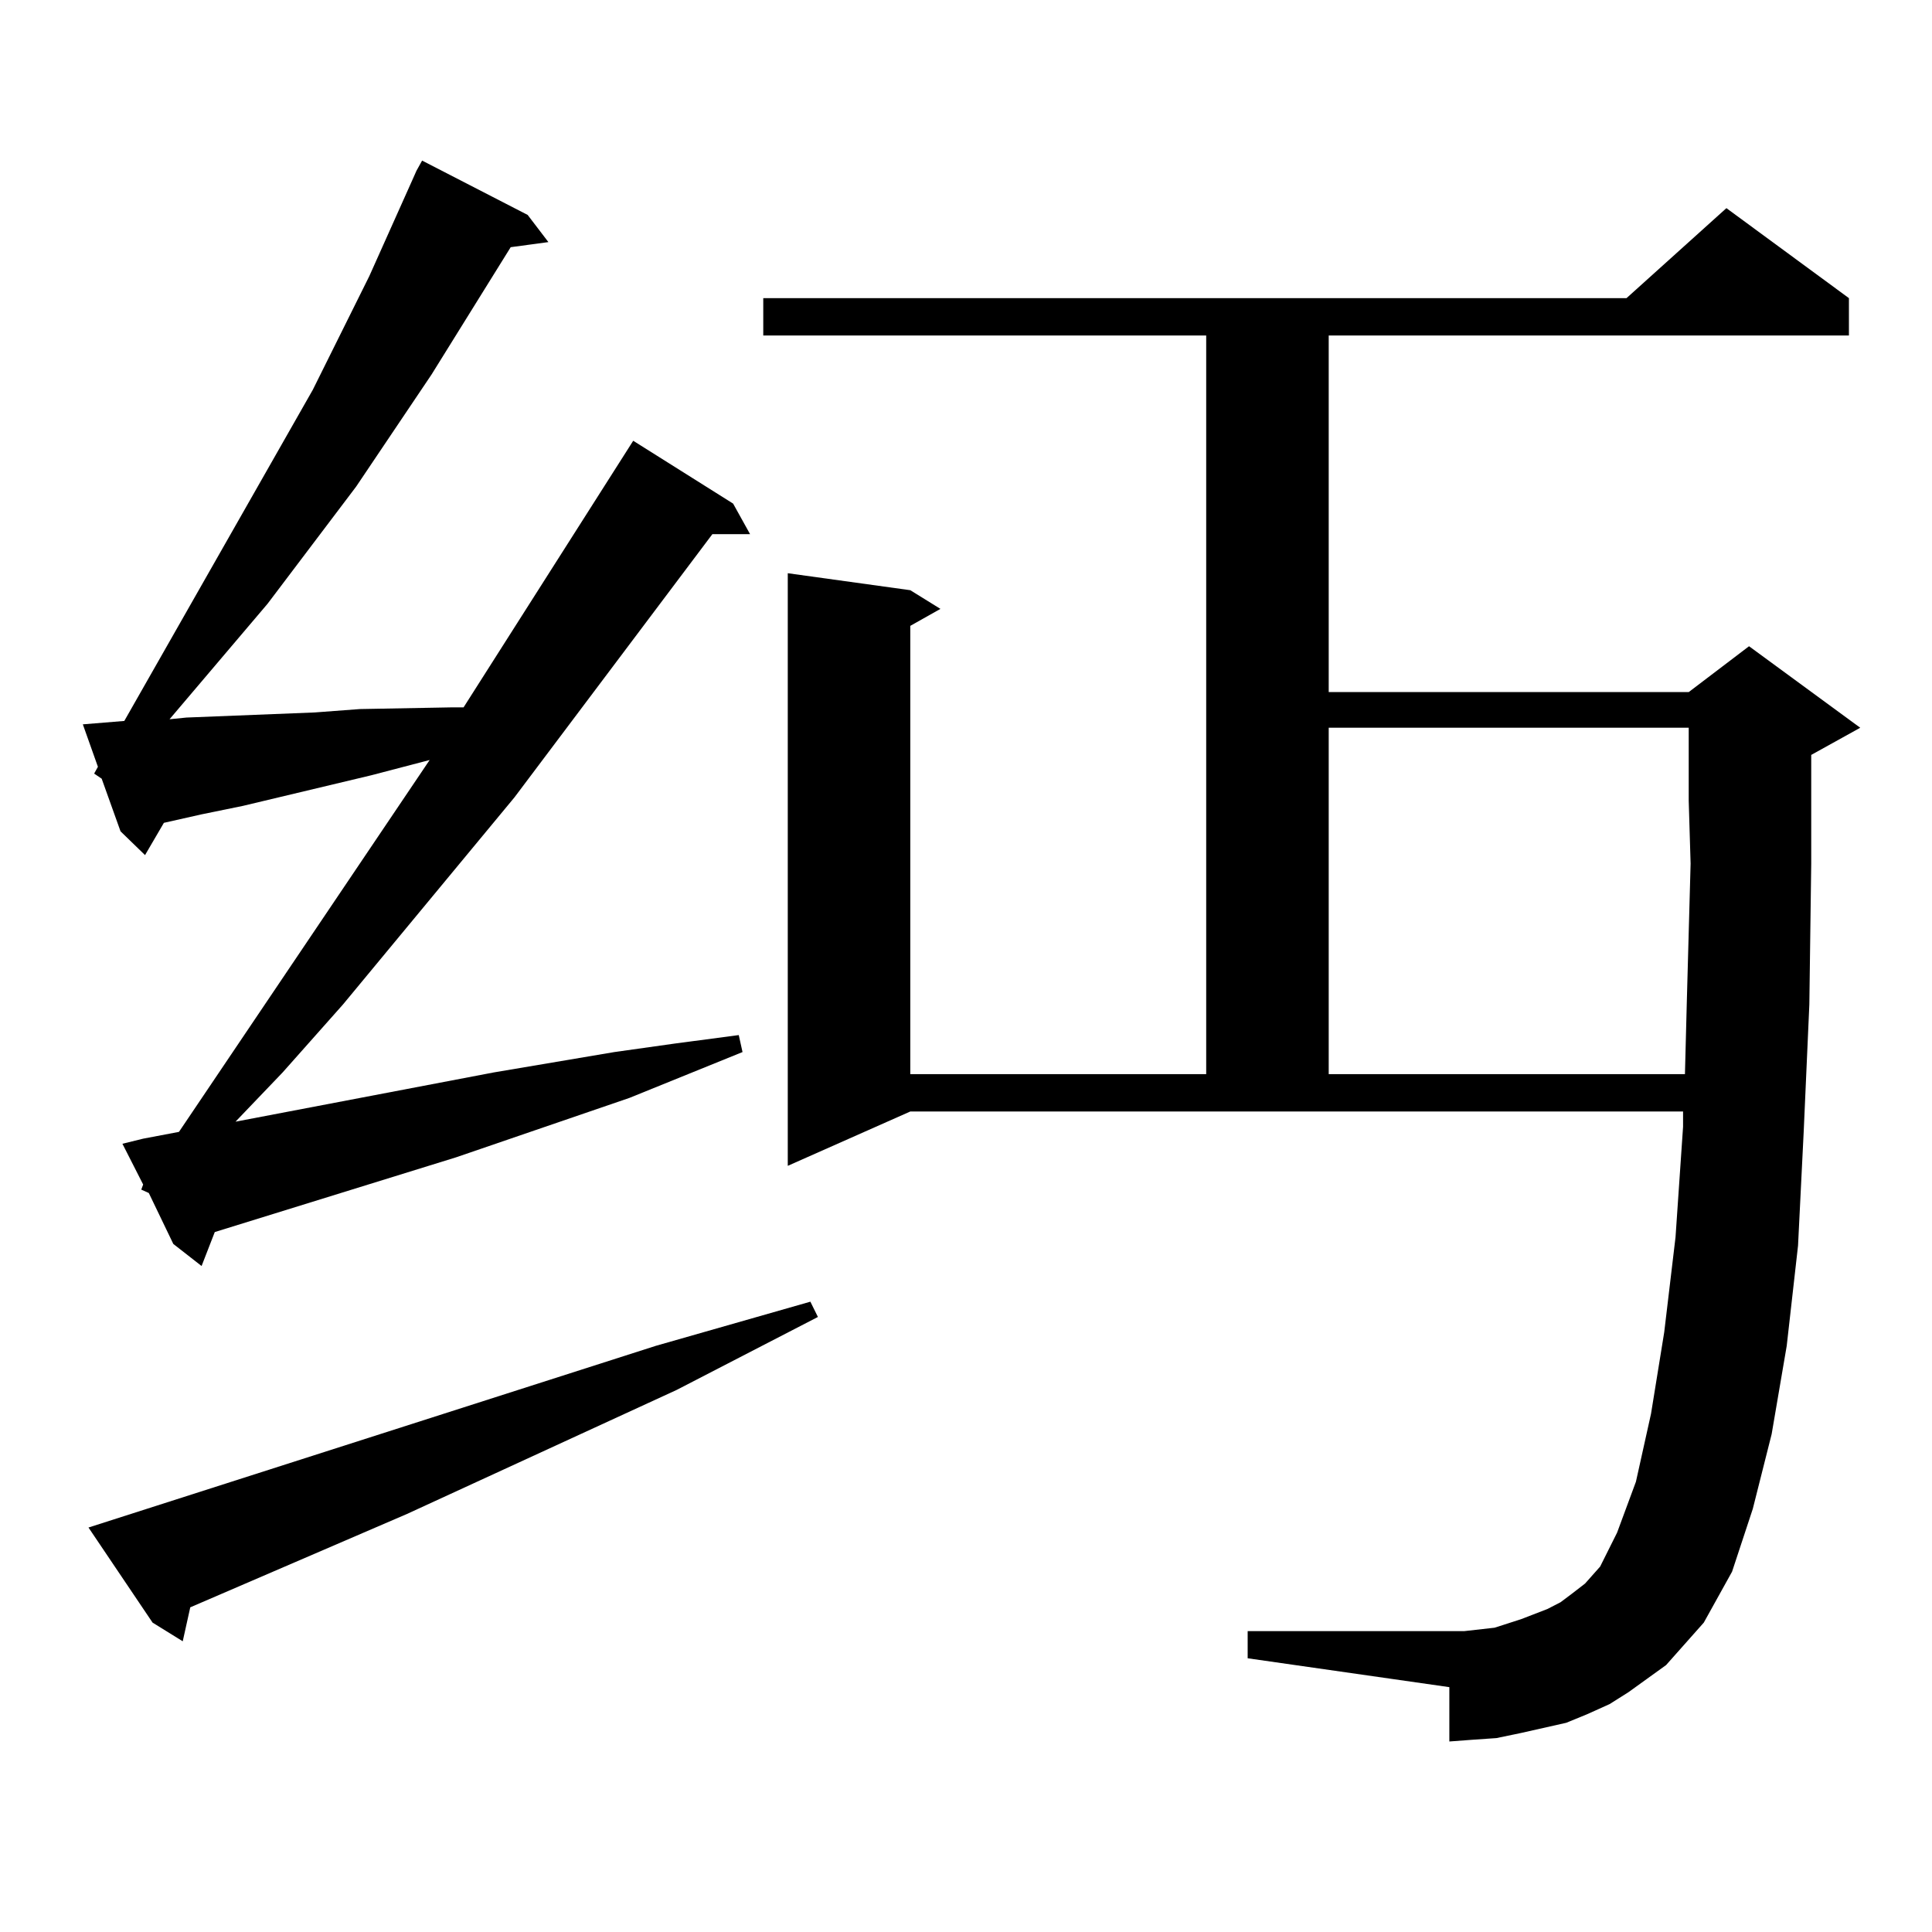 <?xml version="1.0" encoding="utf-8"?>
<!-- Generator: Adobe Illustrator 16.0.0, SVG Export Plug-In . SVG Version: 6.00 Build 0)  -->
<!DOCTYPE svg PUBLIC "-//W3C//DTD SVG 1.1//EN" "http://www.w3.org/Graphics/SVG/1.1/DTD/svg11.dtd">
<svg version="1.1" id="图层_1" xmlns="http://www.w3.org/2000/svg" xmlns:xlink="http://www.w3.org/1999/xlink" x="0px" y="0px"
	 width="1000px" height="1000px" viewBox="0 0 1000 1000" enable-background="new 0 0 1000 1000" xml:space="preserve">
<path d="M73.12,615.742l0.976-2.637l-10.731-21.094l10.731-2.637l18.536-3.516l129.753-192.48l-30.243,7.91l-66.34,15.82
	l-21.463,4.395l-19.512,4.395l-9.756,16.699l-12.683-12.305l-9.756-27.246l-3.902-2.637l1.951-3.516l-7.805-21.973l10.731-0.879
	l10.731-0.879l97.559-171.387l29.268-58.887l22.438-50.098l1.951-4.395l2.927-5.273l54.633,28.125l10.731,14.063l-19.512,2.637
	l-40.975,65.918l-39.023,58.008l-45.853,60.645l-50.73,59.766l8.78-0.879l66.34-2.637l23.414-1.758l47.804-0.879h5.854
	l87.803-137.988l51.706,32.52l8.78,15.82h-19.512l-102.437,136.23l-88.778,107.227l-31.219,35.156l-24.39,25.488l133.655-25.488
	l62.438-10.547l31.219-4.395l33.17-4.395l1.951,8.789l-58.535,23.73l-89.754,30.762l-124.875,38.672l-6.829,17.578l-14.634-11.426
	L77.022,617.5L73.12,615.742z M339.455,696.602l39.999-11.426l39.999-11.426l3.902,7.91l-73.169,37.793l-139.509,64.16
	l-112.192,48.34l-3.902,17.578l-15.609-9.668l-33.17-49.219L339.455,696.602z M842.857,875.898l-9.756,6.152l-11.707,5.273
	l-10.731,4.395l-11.707,2.637l-11.707,2.637l-12.683,2.637l-12.683,0.879l-11.707,0.879v-28.125L645.789,858.32v-14.063h104.388
	h7.805l15.609-1.758l13.658-4.395l13.658-5.273l6.829-3.516l5.854-4.395l6.829-5.273l7.805-8.789l8.78-17.578l9.756-26.367
	l7.805-35.156l6.829-42.188l5.854-49.219l3.902-57.129v-7.91h-399.99l-63.413,28.125V296.699l63.413,8.789l15.609,9.668
	l-15.609,8.789v232.031h153.167V173.652H395.063v-19.336h446.818l51.706-46.582l63.413,46.582v19.336H687.739v184.57h186.337
	l31.219-23.73l57.56,42.188l-25.365,14.063v56.25l-0.976,72.949l-2.927,65.918l-2.927,58.887l-5.854,51.855l-7.805,45.703
	l-9.756,38.672l-10.731,32.52l-14.634,26.367l-19.512,21.973l-9.756,7.031L842.857,875.898z M687.739,376.68v179.297h184.386
	l0.976-37.793l1.951-71.191l-0.976-32.52V376.68H687.739z"/>
</svg>
